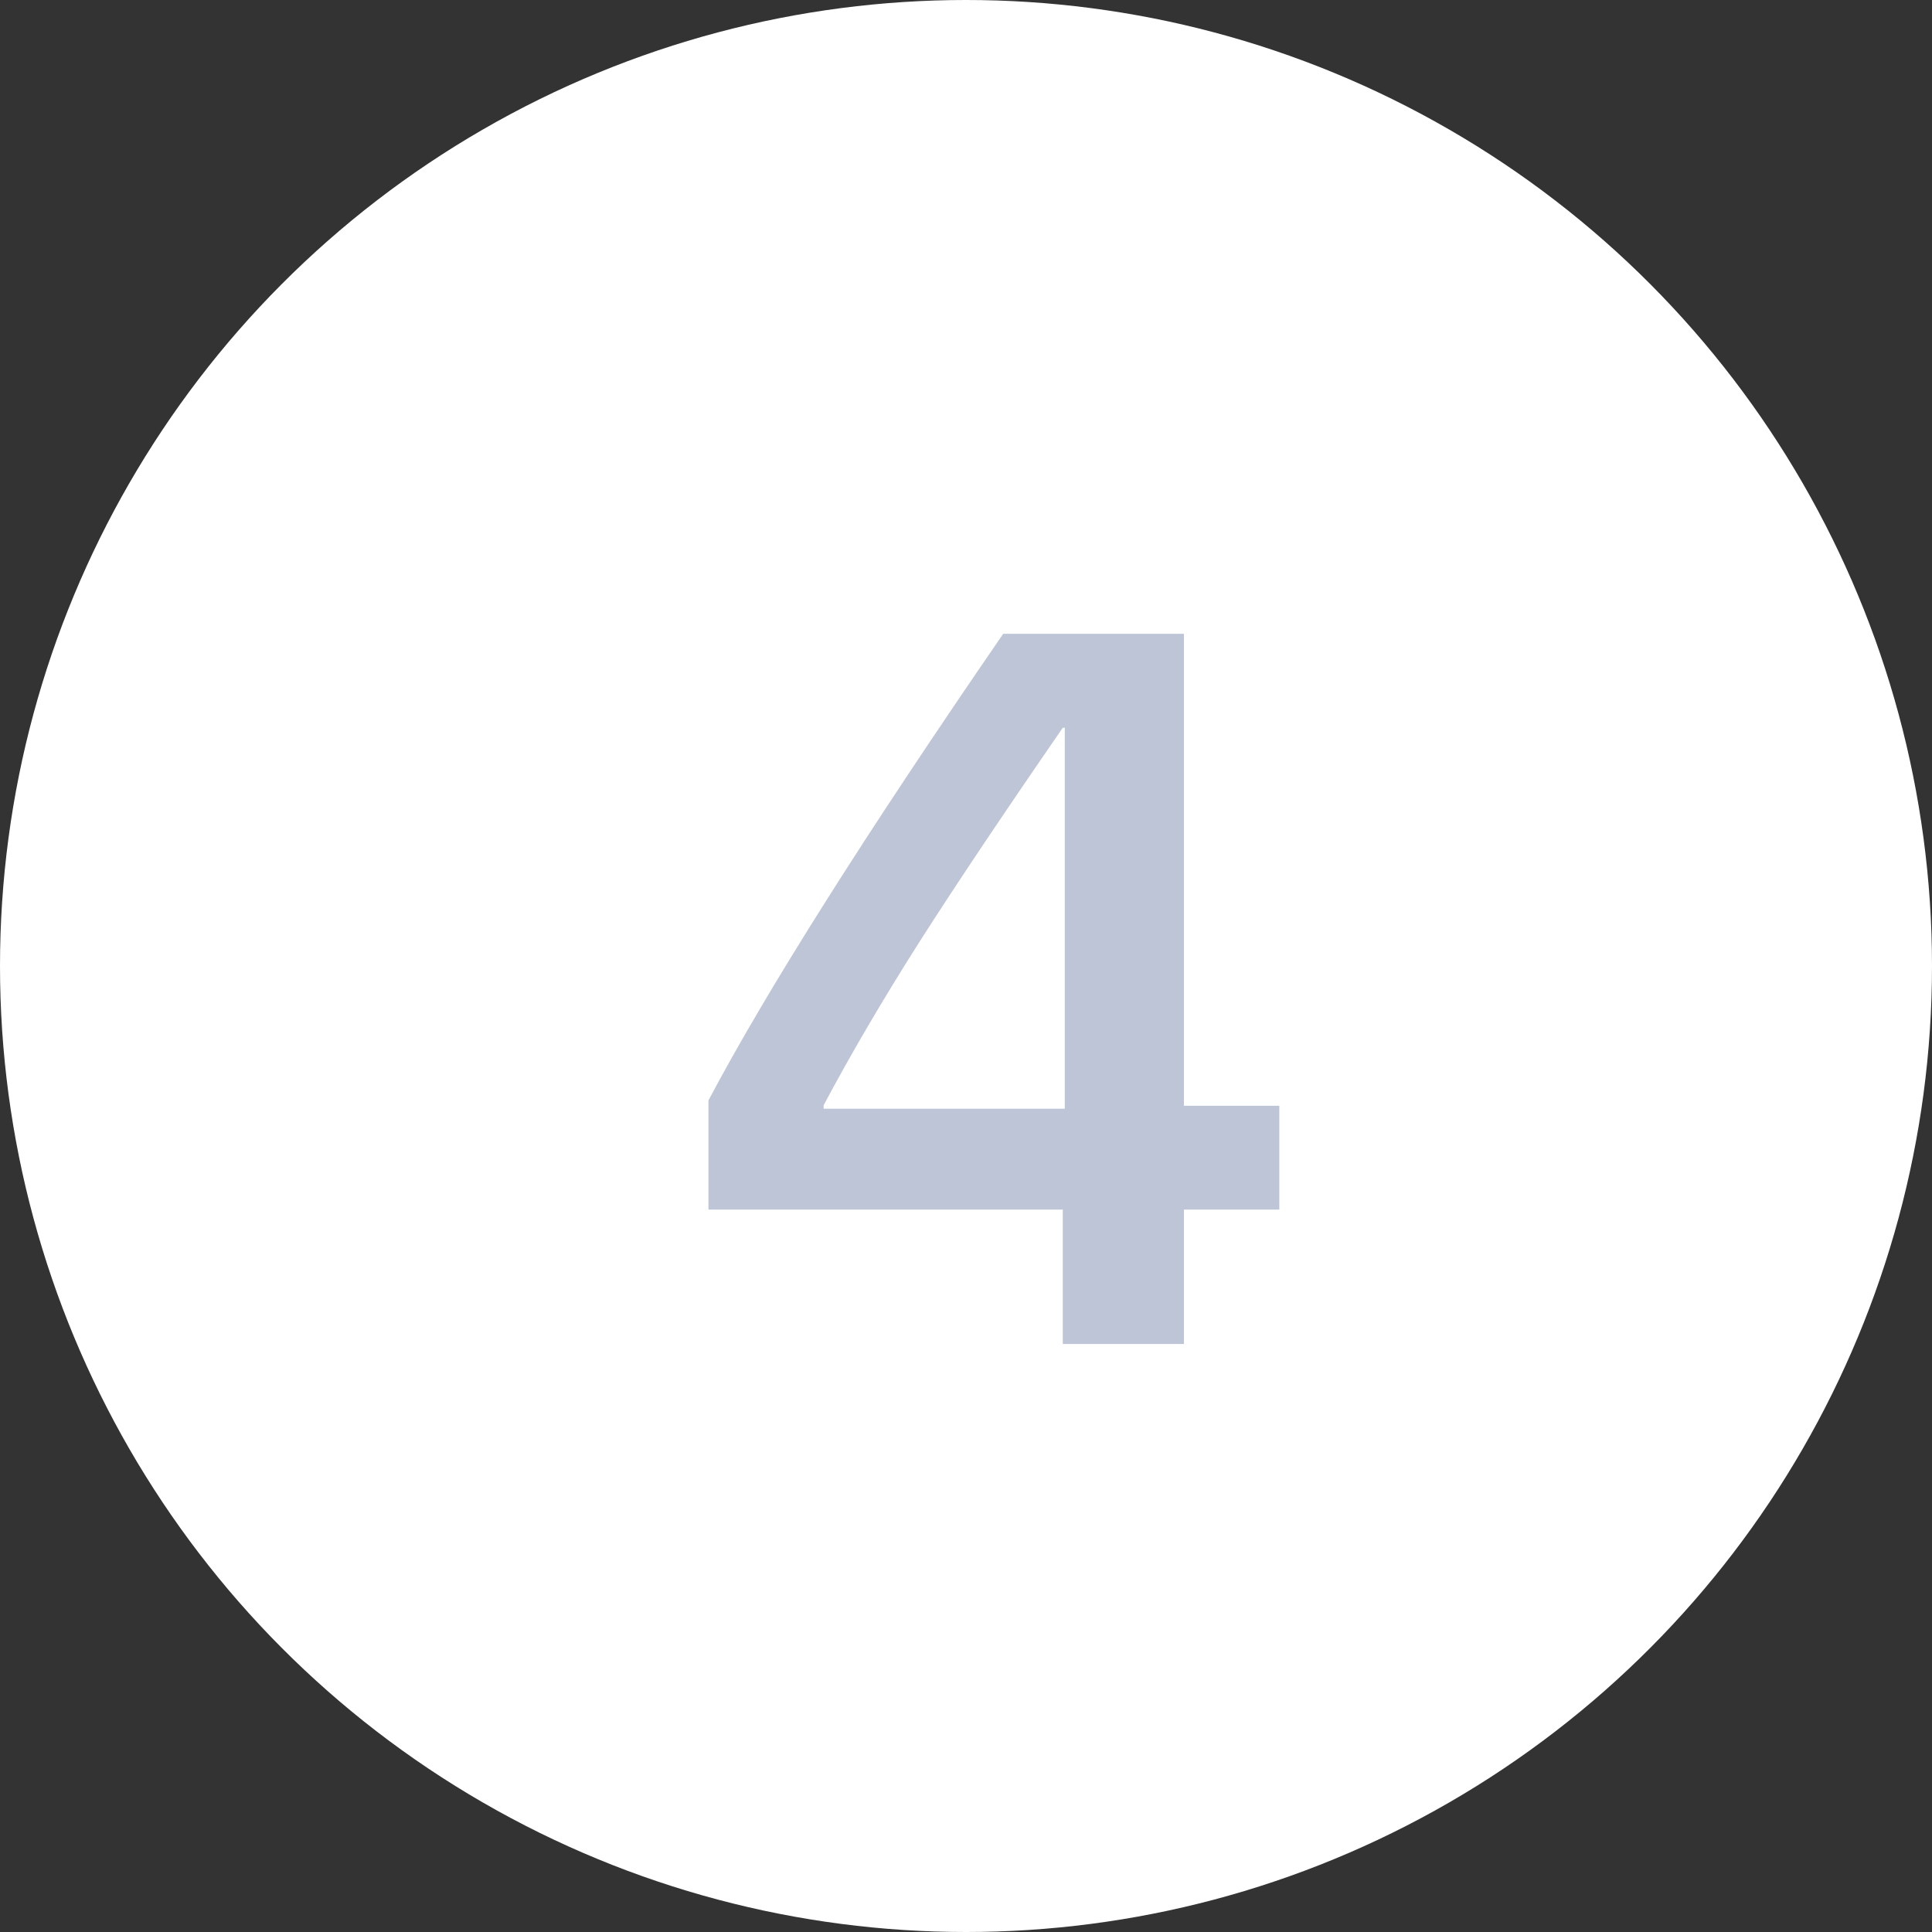 <?xml version="1.0" encoding="UTF-8"?> <svg xmlns="http://www.w3.org/2000/svg" width="23" height="23" viewBox="0 0 23 23" fill="none"><rect x="0" y="0" width="23" height="23" fill="#333333" stroke="none"/> <circle cx="11.5" cy="11.5" r="11.5" fill="white"></circle> <path d="M12.652 16V14.4H8.434V13.1C9.129 11.787 10.299 9.936 11.943 7.545H14.094V13.164H15.23V14.4H14.094V16H12.652ZM9.805 13.158V13.199H12.676V8.664H12.652C11.938 9.699 11.365 10.555 10.935 11.23C10.506 11.906 10.129 12.549 9.805 13.158Z" fill="#BDC5D7"></path> </svg> 